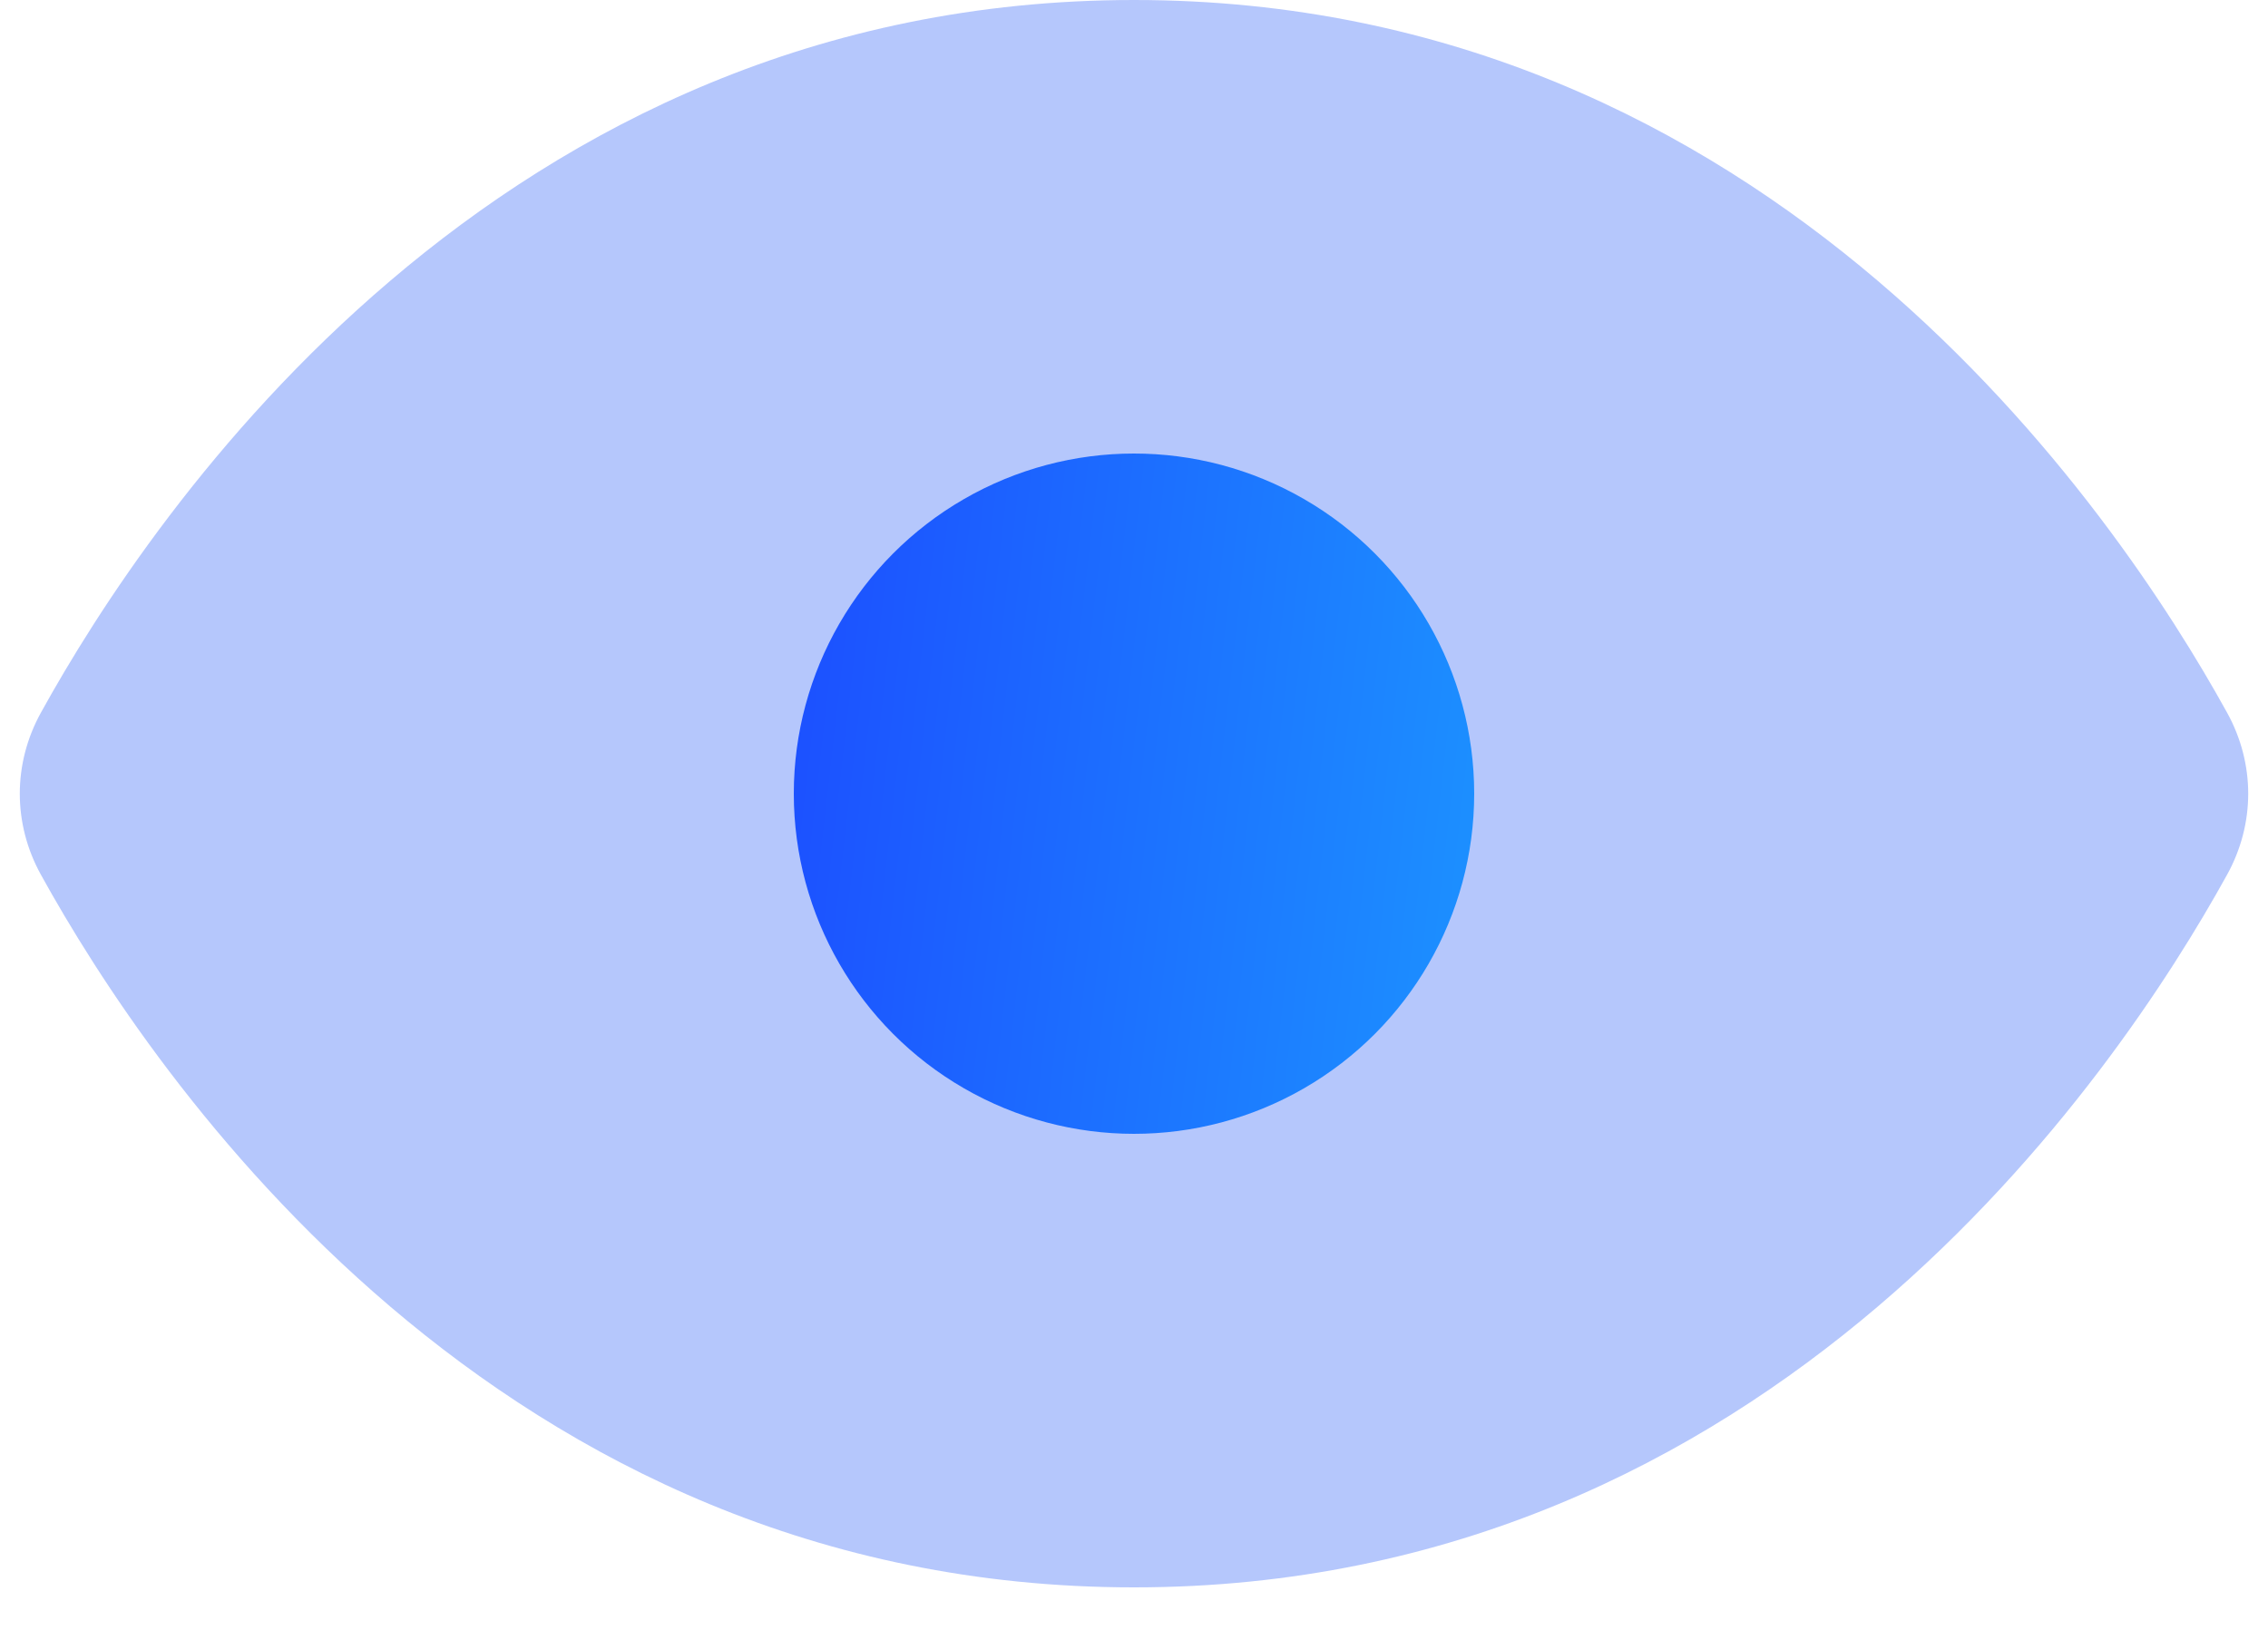 <svg width="32" height="23" viewBox="0 0 32 23" fill="none" xmlns="http://www.w3.org/2000/svg">
<path fill-rule="evenodd" clip-rule="evenodd" d="M16 22.4C24.983 22.4 29.849 15.195 31.423 12.343C31.82 11.624 31.82 10.776 31.423 10.057C29.849 7.205 24.983 0 16 0C7.017 0 2.151 7.205 0.577 10.057C0.18 10.776 0.18 11.624 0.577 12.343C2.151 15.195 7.017 22.4 16 22.4Z" fill="#B5C7FC"/>
<circle cx="16" cy="11.2" r="4.8" fill="url(#paint0_linear_79_9097)"/>
<defs>
<linearGradient id="paint0_linear_79_9097" x1="11.2" y1="6.4" x2="21.759" y2="7.606" gradientUnits="userSpaceOnUse">
<stop stop-color="#1C4EFF"/>
<stop offset="1" stop-color="#1C92FF"/>
</linearGradient>
</defs>
</svg>
